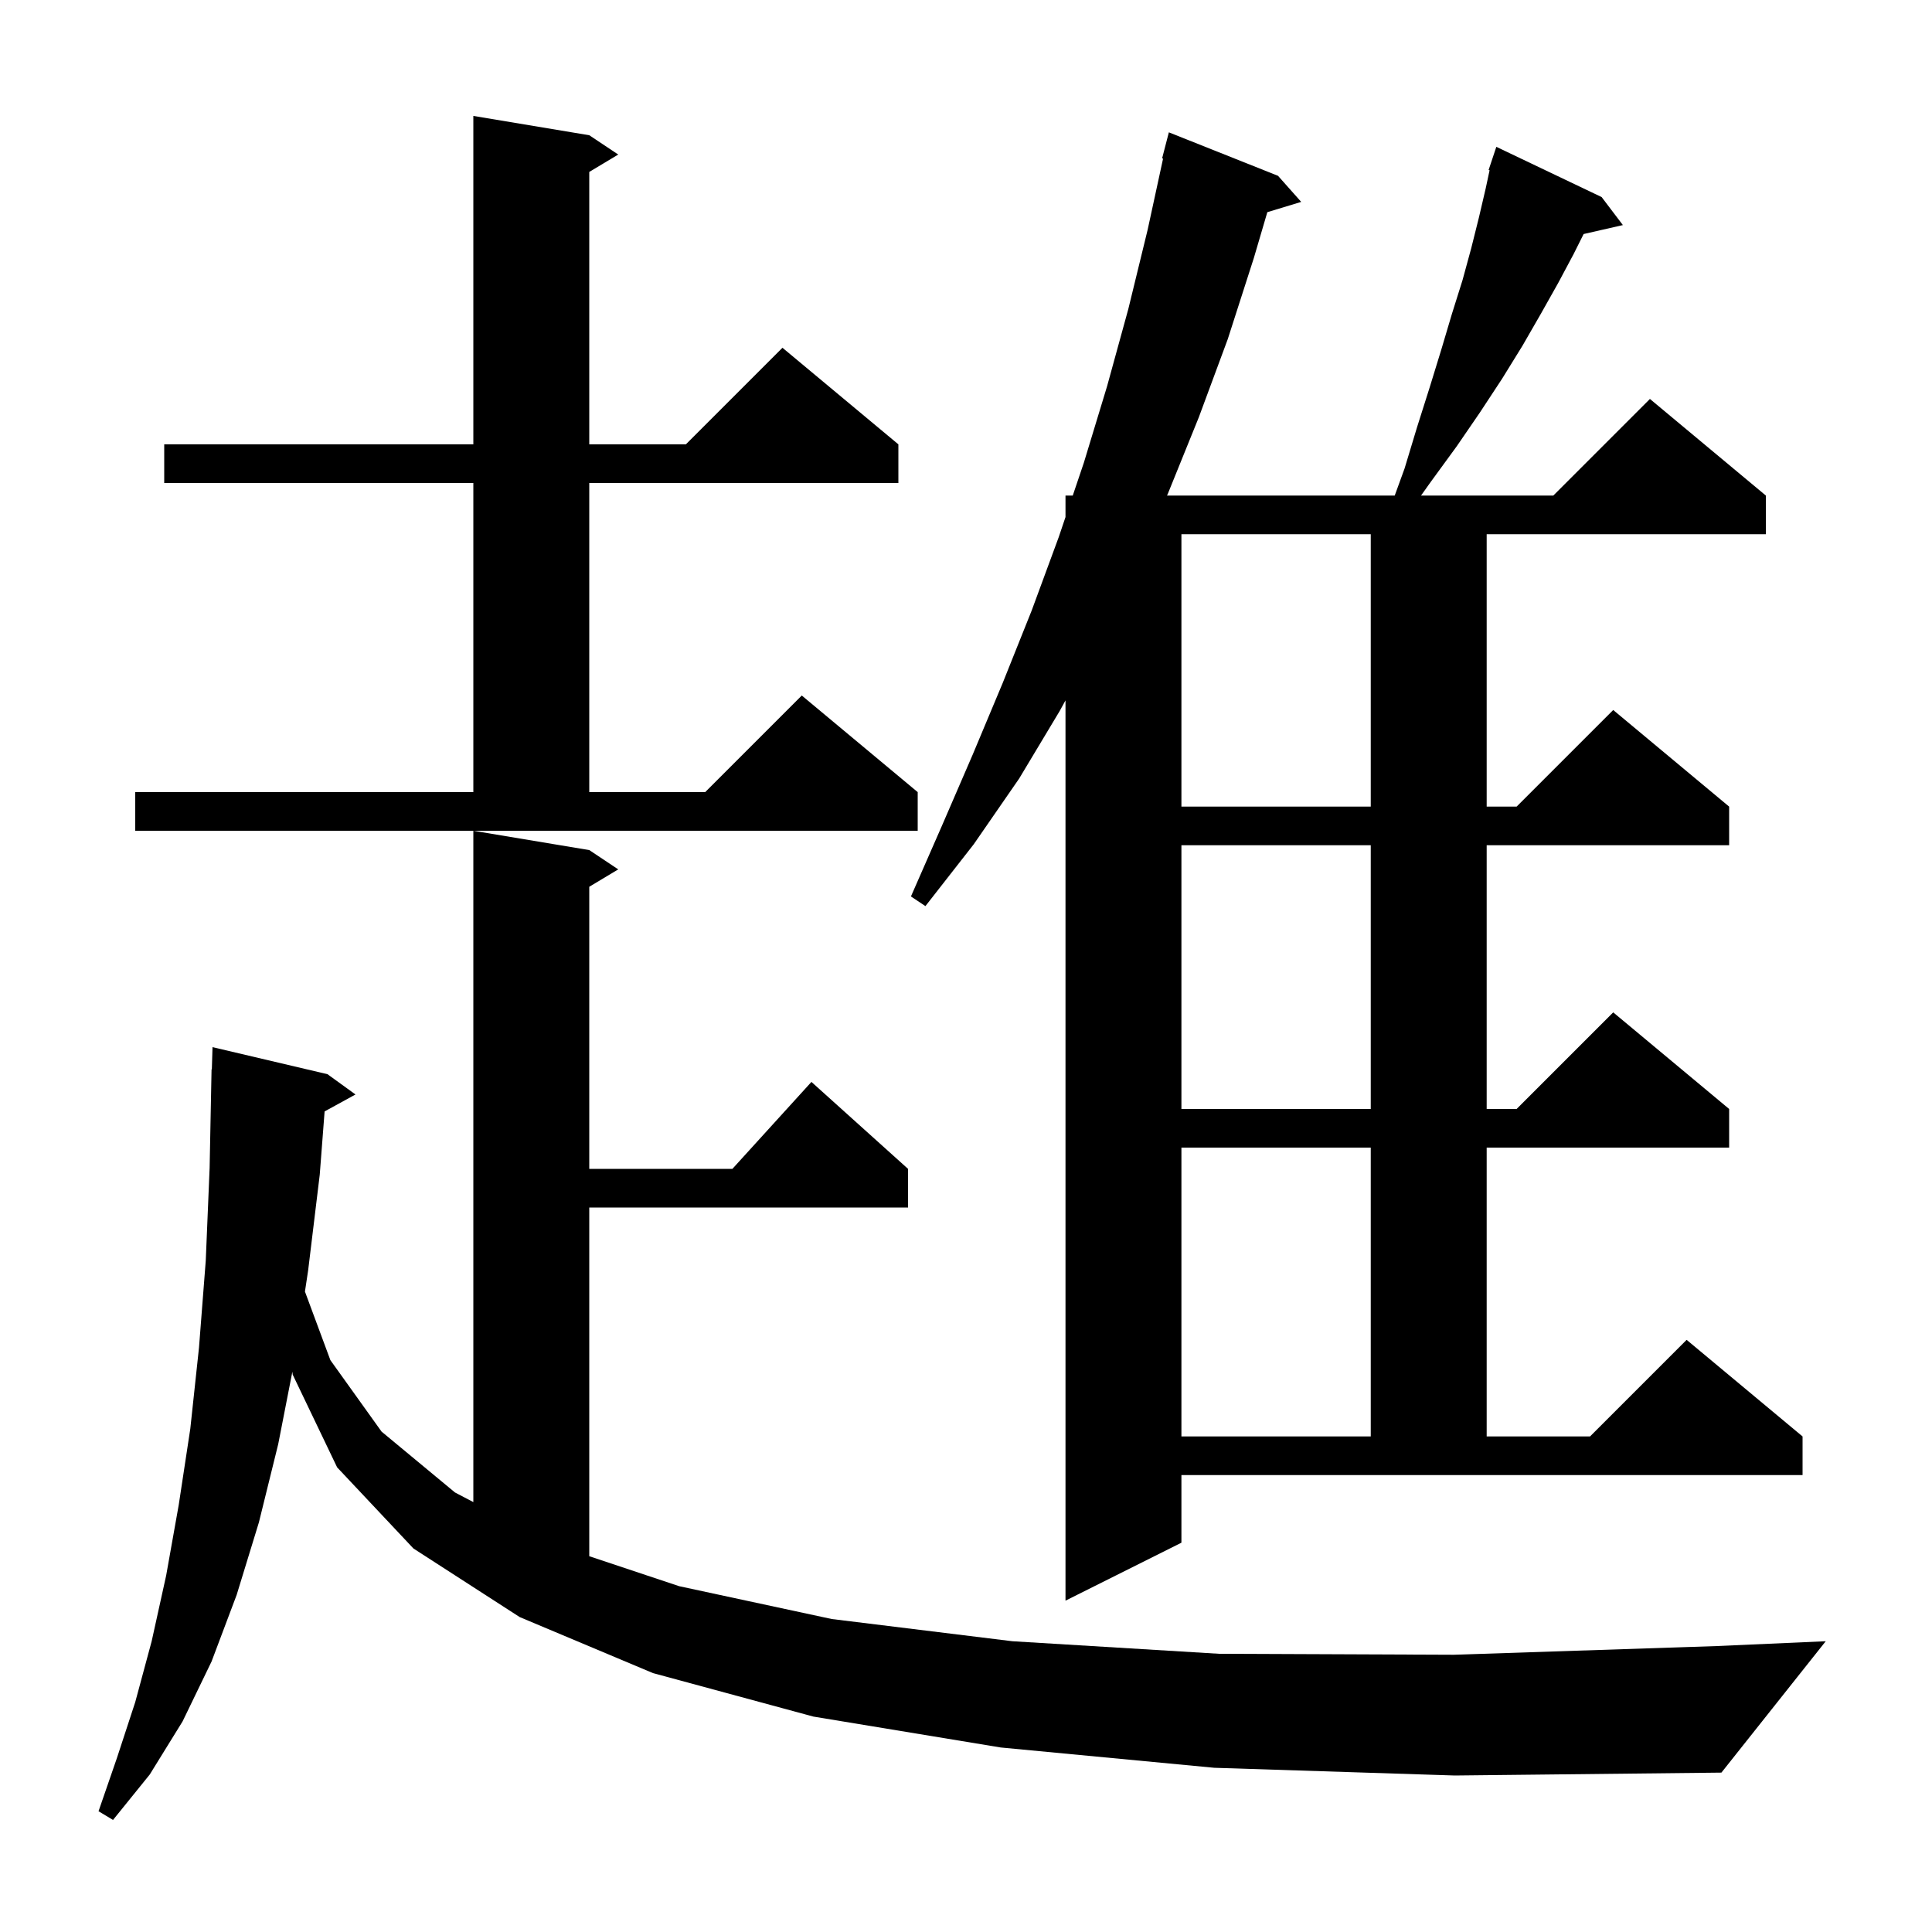 <svg xmlns="http://www.w3.org/2000/svg" xmlns:xlink="http://www.w3.org/1999/xlink" version="1.1" baseProfile="full" viewBox="0 0 200 200" width="200" height="200">
<g fill="black">
<path d="M 125.7 183.0 L 103.6 180.9 L 84.2 177.7 L 67.6 173.2 L 53.8 167.4 L 42.8 160.3 L 34.9 151.9 L 30.3 142.3 L 30.265 142.002 L 28.8 149.5 L 26.8 157.6 L 24.5 165.1 L 21.9 172.0 L 18.9 178.2 L 15.5 183.7 L 11.7 188.4 L 10.2 187.5 L 12.1 182.0 L 14.0 176.2 L 15.7 169.9 L 17.2 163.1 L 18.5 155.8 L 19.7 147.9 L 20.6 139.5 L 21.3 130.5 L 21.7 120.9 L 21.9 110.7 L 21.93 110.701 L 22.0 108.4 L 33.9 111.2 L 36.8 113.3 L 33.603 115.055 L 33.1 121.6 L 31.9 131.5 L 31.568 133.703 L 34.2 140.8 L 39.5 148.2 L 47.1 154.5 L 49.0 155.496 L 49.0 86.0 L 61.0 88.0 L 64.0 90.0 L 61.0 91.8 L 61.0 121.0 L 75.818 121.0 L 84.0 112.0 L 94.0 121.0 L 94.0 125.0 L 61.0 125.0 L 61.0 161.1 L 70.3 164.2 L 86.1 167.6 L 104.8 169.9 L 126.2 171.2 L 150.5 171.3 L 177.7 170.4 L 189.0 169.9 L 178.2 183.5 L 150.6 183.8 Z M 145.4 48.5 L 146.7 44.2 L 148.0 40.1 L 149.2 36.2 L 150.3 32.5 L 151.4 29.0 L 152.3 25.7 L 153.1 22.5 L 153.8 19.5 L 154.202 17.624 L 154.1 17.6 L 154.9 15.2 L 165.8 20.4 L 168.0 23.3 L 163.937 24.227 L 162.9 26.3 L 161.3 29.3 L 159.5 32.5 L 157.6 35.8 L 155.5 39.2 L 153.2 42.7 L 150.8 46.2 L 148.1 49.9 L 147.105 51.3 L 160.8 51.3 L 170.8 41.3 L 182.8 51.3 L 182.8 55.3 L 153.9 55.3 L 153.9 83.5 L 157.0 83.5 L 167.0 73.5 L 179.0 83.5 L 179.0 87.5 L 153.9 87.5 L 153.9 114.8 L 157.0 114.8 L 167.0 104.8 L 179.0 114.8 L 179.0 118.8 L 153.9 118.8 L 153.9 148.7 L 164.6 148.7 L 174.6 138.7 L 186.6 148.7 L 186.6 152.7 L 122.3 152.7 L 122.3 159.7 L 110.3 165.7 L 110.3 72.505 L 109.7 73.6 L 105.5 80.6 L 100.8 87.4 L 95.8 93.8 L 94.3 92.8 L 97.5 85.5 L 100.7 78.1 L 103.8 70.7 L 106.8 63.2 L 109.6 55.6 L 110.3 53.527 L 110.3 51.3 L 111.052 51.3 L 112.2 47.9 L 114.6 40.0 L 116.8 32.0 L 118.8 23.8 L 120.402 16.415 L 120.3 16.4 L 121.0 13.7 L 132.3 18.2 L 134.7 20.9 L 131.193 21.965 L 129.8 26.7 L 127.1 35.1 L 124.1 43.2 L 120.9 51.1 L 120.809 51.3 L 144.382 51.3 Z M 122.3 118.8 L 122.3 148.7 L 141.9 148.7 L 141.9 118.8 Z M 122.3 87.5 L 122.3 114.8 L 141.9 114.8 L 141.9 87.5 Z M 14.0 82.0 L 49.0 82.0 L 49.0 50.0 L 17.0 50.0 L 17.0 46.0 L 49.0 46.0 L 49.0 12.0 L 61.0 14.0 L 64.0 16.0 L 61.0 17.8 L 61.0 46.0 L 71.0 46.0 L 81.0 36.0 L 93.0 46.0 L 93.0 50.0 L 61.0 50.0 L 61.0 82.0 L 73.0 82.0 L 83.0 72.0 L 95.0 82.0 L 95.0 86.0 L 14.0 86.0 Z M 122.3 55.3 L 122.3 83.5 L 141.9 83.5 L 141.9 55.3 Z " />
</g>
</svg>
